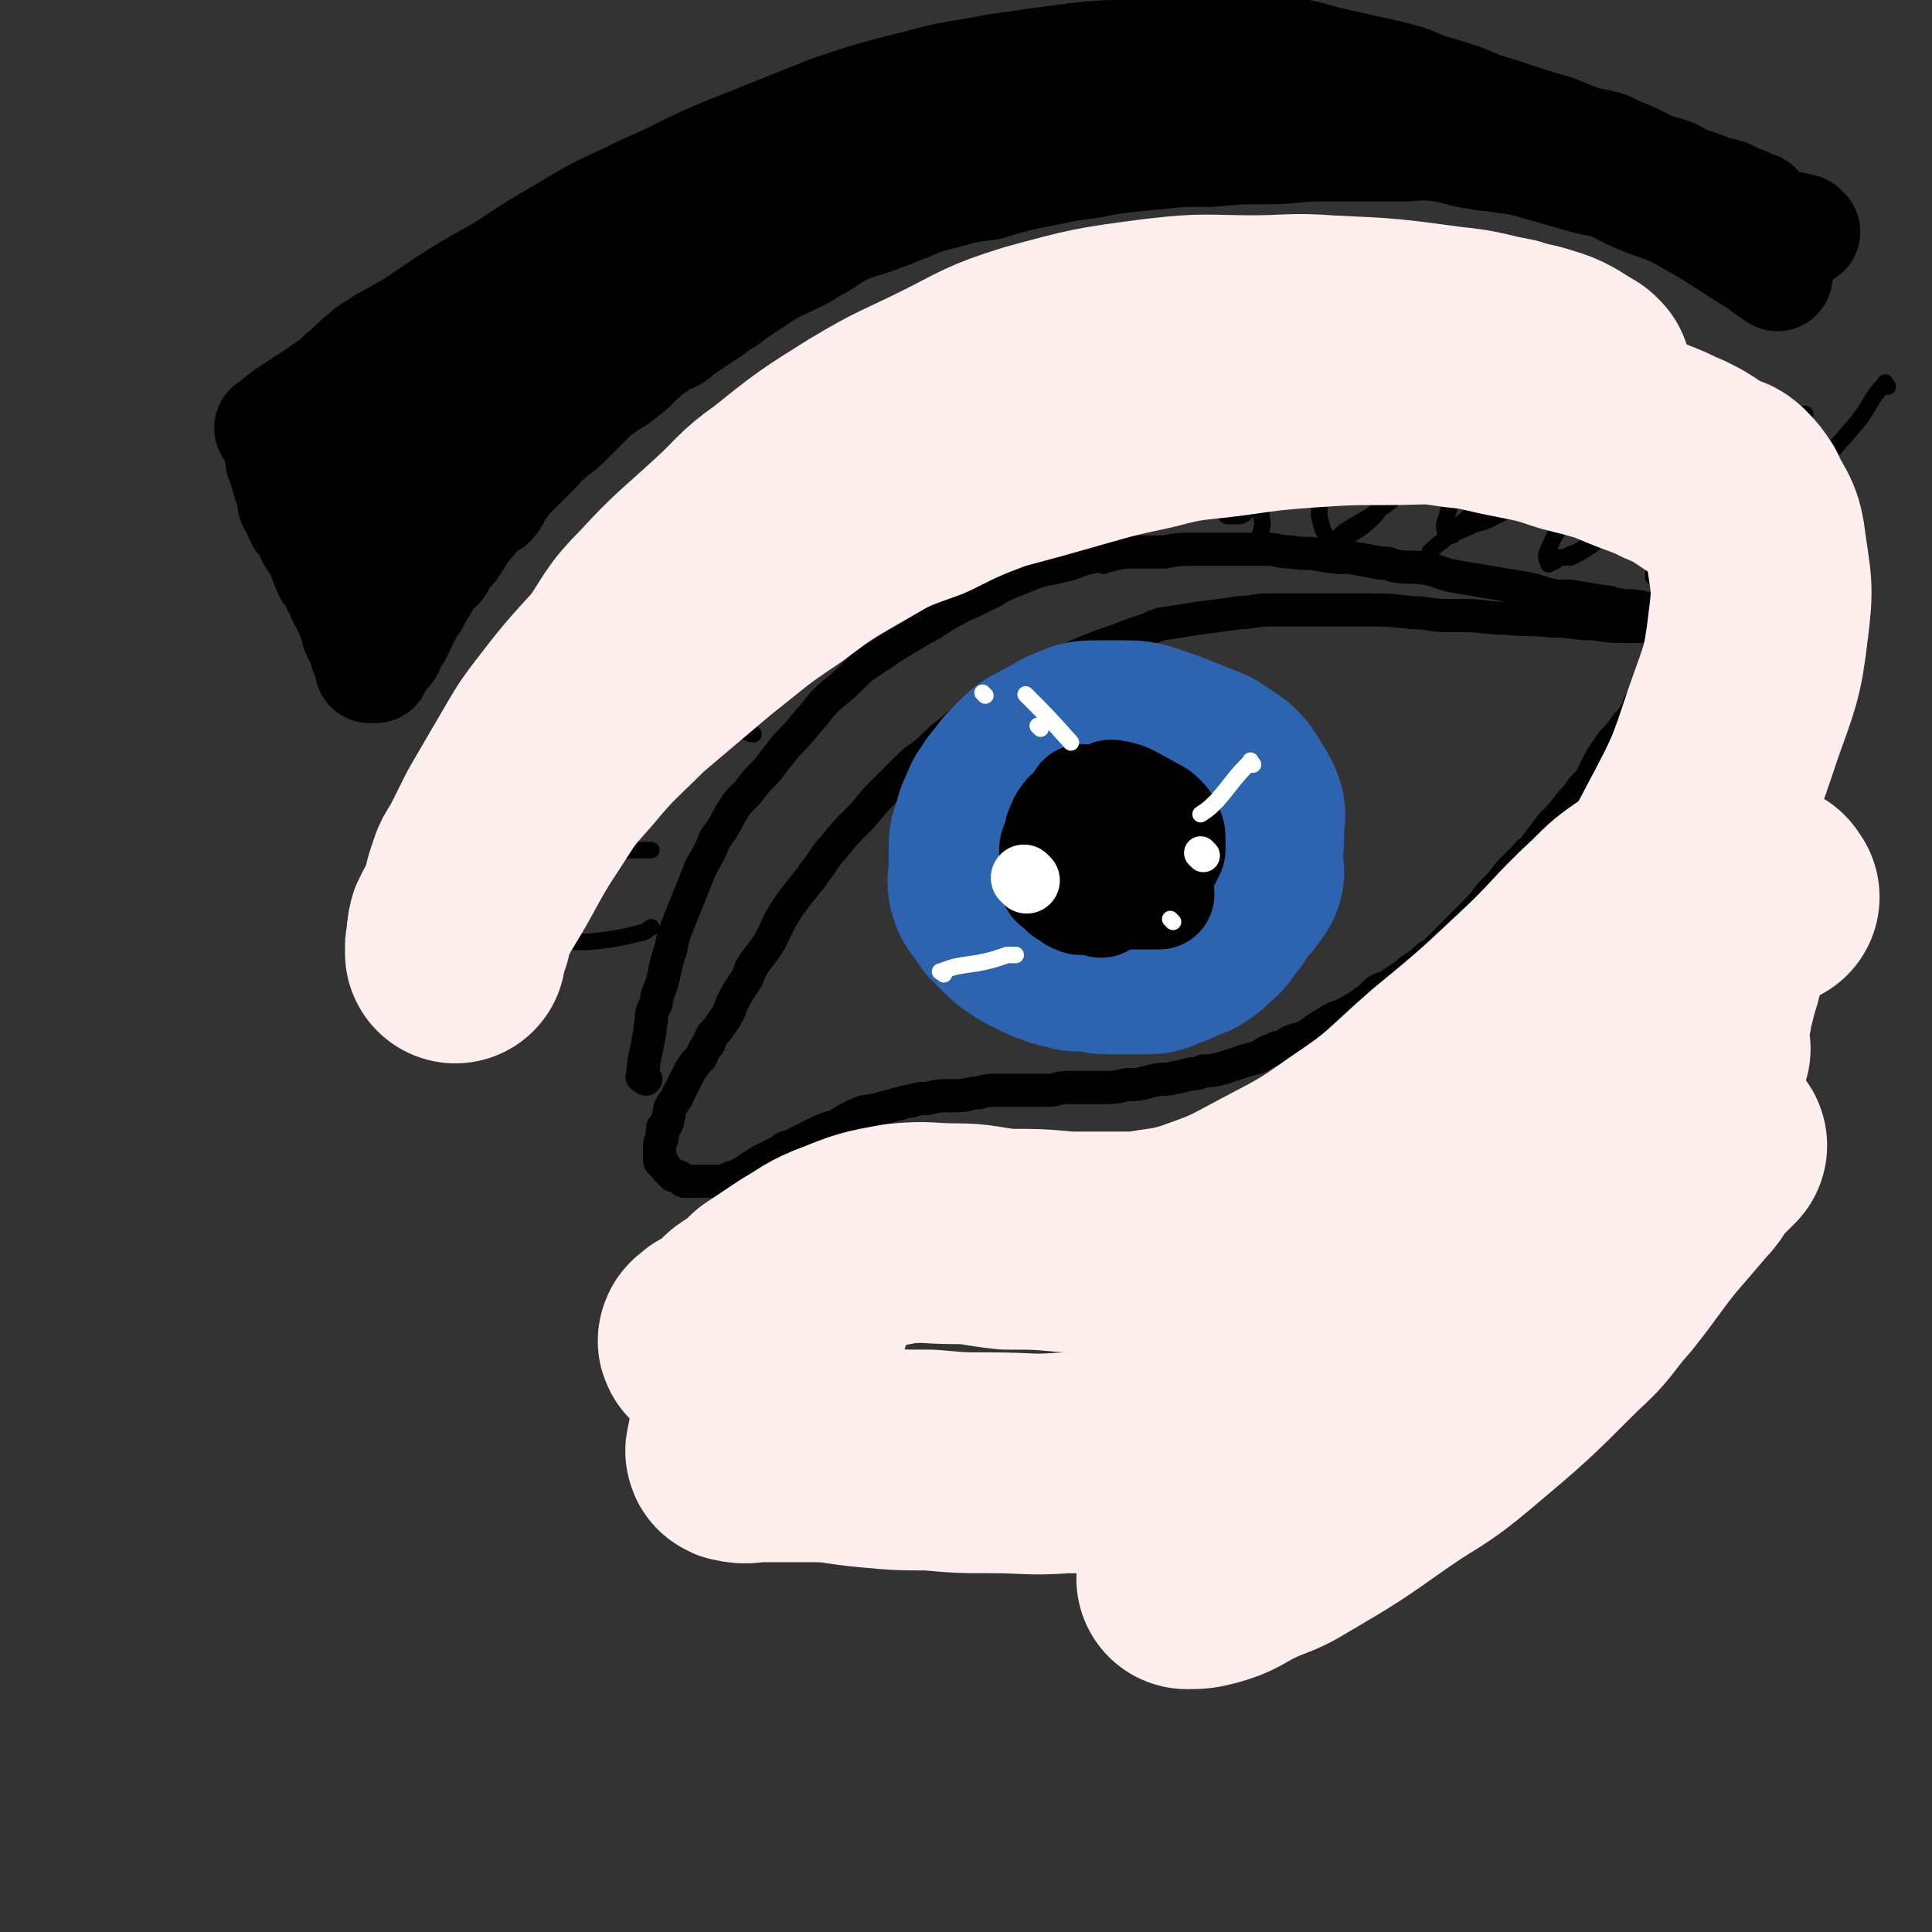 <svg viewBox='0 0 700 700' version='1.1' xmlns='http://www.w3.org/2000/svg' xmlns:xlink='http://www.w3.org/1999/xlink'><rect x="0" y="0" width="700" height="700" fill="#333333" stroke="none"/><g fill='none' stroke='#000000' stroke-width='40' stroke-linecap='round' stroke-linejoin='round'><path d='M103,168c-1,-1 -2,-2 -1,-1 2,7 2,8 6,17 0,2 0,2 1,4 2,2 2,2 3,4 1,3 1,3 3,5 2,5 2,5 4,10 2,2 2,2 3,5 2,3 1,3 3,6 1,2 1,2 2,4 1,3 1,3 2,5 0,2 0,2 1,3 0,1 1,1 1,2 1,2 0,2 1,3 0,1 0,1 1,3 0,0 1,0 1,1 0,0 0,0 0,1 0,1 0,1 0,2 0,0 1,0 1,0 0,0 0,0 0,0 0,0 0,0 1,0 0,0 0,0 0,0 0,0 0,-1 0,-1 0,-1 1,-1 1,-1 1,-1 0,-1 1,-2 1,-1 1,-1 1,-1 1,-1 1,-1 1,-1 1,-1 1,-1 1,-2 0,-1 0,-1 1,-2 0,-1 0,-1 1,-2 0,-1 1,0 1,-1 1,-2 1,-2 2,-4 1,-2 1,-2 2,-4 1,-2 1,-2 2,-3 1,-2 1,-2 2,-4 2,-2 1,-2 2,-3 1,-2 1,-2 2,-3 1,-2 1,-2 3,-3 1,-2 1,-2 2,-4 2,-2 2,-2 3,-3 2,-3 2,-3 3,-5 2,-3 2,-2 4,-5 2,-2 1,-2 3,-4 2,-2 3,-1 4,-2 2,-2 1,-3 2,-5 2,-1 2,-1 3,-3 2,-2 2,-2 4,-4 1,-1 1,-1 3,-3 2,-2 2,-2 4,-4 2,-2 2,-3 5,-5 3,-3 3,-2 6,-5 2,-2 2,-2 5,-5 3,-3 3,-3 5,-5 2,-2 2,-2 4,-3 4,-3 4,-2 7,-5 3,-2 3,-2 5,-5 2,-1 2,-1 4,-3 3,-2 3,-2 6,-4 3,-1 3,-1 5,-3 6,-4 6,-4 12,-8 3,-3 4,-2 7,-5 6,-4 6,-4 12,-8 5,-3 6,-3 12,-6 2,-1 2,-1 5,-3 6,-3 6,-4 12,-7 7,-3 7,-2 14,-5 4,-1 4,-2 8,-3 7,-3 7,-3 15,-5 7,-2 7,-2 15,-3 10,-3 10,-3 20,-5 5,-1 5,-1 10,-2 10,-1 10,-2 20,-3 10,-1 10,-1 20,-2 5,0 5,0 10,0 11,-1 11,-1 21,-1 10,0 10,-1 19,-1 10,0 10,0 20,0 4,0 4,0 9,0 7,0 7,-1 14,0 8,1 7,2 15,3 4,1 4,0 7,1 8,1 8,1 15,3 7,2 7,2 14,4 6,2 6,1 12,3 4,2 4,2 8,4 9,4 10,3 19,8 14,8 13,8 26,16 4,3 4,3 7,5 '/><path d='M654,84c-1,-1 -1,-1 -1,-1 -8,-2 -8,-1 -15,-3 -3,-1 -3,-1 -5,-3 -4,-1 -4,-1 -8,-3 -9,-4 -8,-4 -18,-8 -9,-4 -9,-4 -19,-7 -8,-3 -8,-2 -17,-5 -9,-3 -9,-3 -18,-5 -12,-3 -12,-3 -24,-6 -10,-3 -10,-3 -21,-4 -14,-2 -14,-2 -28,-3 -14,-1 -14,-1 -27,-1 -18,0 -18,-1 -35,0 -16,2 -16,3 -32,6 -16,3 -16,2 -31,6 -23,5 -24,5 -46,12 -13,4 -12,5 -24,10 -15,6 -15,6 -29,13 -12,5 -12,5 -23,12 -12,6 -12,6 -23,13 -11,7 -11,7 -22,14 -8,6 -8,5 -17,11 -14,11 -14,11 -28,22 -2,1 -2,1 -4,3 -2,1 -2,1 -4,3 -1,1 -1,1 -3,2 -2,3 -2,3 -5,5 -2,1 -2,1 -4,2 -2,2 -2,2 -4,3 -1,1 -1,1 -3,3 -1,1 -1,1 -2,2 -1,1 -1,1 -2,1 -1,1 -1,1 -2,2 0,0 0,0 0,0 -1,1 -1,1 -1,1 -1,0 -1,0 -1,0 0,0 0,1 0,1 -1,0 -1,0 -1,0 -1,0 -1,0 -1,0 0,0 0,0 0,0 0,0 0,-1 1,-1 0,0 0,0 0,0 '/><path d='M99,156c-1,-1 -2,-1 -1,-1 7,-6 8,-6 17,-12 4,-3 5,-3 9,-7 4,-3 4,-4 8,-7 3,-3 3,-2 7,-5 11,-6 11,-6 21,-13 11,-7 11,-7 22,-13 12,-8 12,-8 24,-15 13,-8 13,-7 27,-14 14,-6 14,-7 28,-13 20,-8 20,-8 40,-16 15,-5 15,-5 31,-9 14,-4 14,-3 29,-6 14,-2 14,-2 29,-4 10,-1 10,-1 20,-1 11,-1 11,-1 22,-1 9,0 9,0 17,0 9,0 9,-1 17,0 9,1 9,2 18,4 9,2 9,2 18,4 8,2 8,2 15,5 7,2 7,2 13,4 7,3 7,3 14,5 3,1 3,1 6,2 6,2 6,2 13,4 5,2 5,2 10,4 4,1 5,1 9,2 4,2 4,2 9,4 4,2 4,2 8,4 4,1 4,1 7,2 2,1 1,1 3,2 3,1 3,1 6,2 3,1 3,1 5,2 2,1 2,0 3,1 2,0 2,0 4,1 1,1 1,1 3,2 0,0 0,0 1,0 1,0 1,0 2,1 1,0 1,1 1,1 1,0 2,0 2,0 1,0 0,0 0,0 -1,0 -1,0 -3,-1 -4,-1 -4,-1 -8,-3 -6,-2 -6,-3 -13,-5 -6,-2 -6,-2 -12,-4 -6,-2 -6,-2 -12,-3 -4,-2 -4,-2 -9,-3 -5,-2 -5,-2 -10,-4 -6,-2 -6,-2 -12,-3 -5,-1 -5,-1 -10,-2 -7,-1 -7,-1 -15,-2 -7,-1 -7,-1 -14,-1 -15,0 -15,0 -30,0 -8,0 -8,0 -17,0 -17,1 -17,0 -34,2 -19,2 -19,3 -38,6 -12,1 -12,2 -23,4 -20,3 -20,2 -39,7 -19,4 -19,5 -38,12 -17,7 -17,8 -34,16 -8,4 -8,4 -16,8 -14,8 -14,8 -26,16 -15,10 -15,11 -30,21 -5,4 -5,4 -10,9 -7,6 -7,6 -14,12 -6,6 -6,6 -12,12 -5,6 -5,6 -10,12 -1,2 -2,1 -3,3 -3,3 -3,4 -5,7 -1,2 -1,2 -2,4 -1,1 -2,1 -2,2 -1,2 -1,2 -2,4 -1,1 -1,1 -2,2 -1,1 0,2 -1,3 0,0 0,0 -1,0 0,0 0,0 0,0 '/></g>
<g fill='none' stroke='#000000' stroke-width='12' stroke-linecap='round' stroke-linejoin='round'><path d='M234,391c-1,-1 -2,-1 -1,-1 0,-7 1,-7 2,-14 1,-3 0,-3 1,-6 0,-3 0,-3 1,-5 1,-2 1,-2 1,-4 2,-5 2,-5 3,-10 1,-4 1,-4 2,-7 1,-5 1,-5 3,-10 2,-5 2,-5 4,-10 2,-5 2,-5 4,-10 3,-5 3,-5 5,-10 3,-4 3,-4 5,-8 3,-5 3,-5 7,-9 3,-4 3,-4 7,-8 3,-4 3,-4 7,-9 4,-4 4,-4 8,-9 3,-3 3,-4 6,-7 4,-4 5,-4 9,-8 2,-2 2,-2 4,-4 6,-4 6,-4 12,-8 5,-3 5,-3 10,-6 6,-3 6,-4 12,-7 5,-3 5,-2 10,-5 5,-2 5,-3 10,-5 5,-2 5,-2 10,-4 4,-1 5,-1 9,-2 5,-1 5,-2 10,-3 4,-1 4,0 8,-1 4,-1 4,-1 8,-1 5,0 5,0 11,0 5,-1 5,-1 11,-1 6,0 6,0 11,0 5,0 5,0 10,0 2,0 2,0 5,0 4,0 4,1 9,1 5,1 5,0 10,1 6,1 6,1 11,1 6,1 6,1 11,2 3,0 3,0 5,1 6,1 6,0 12,1 5,1 5,2 11,3 6,1 6,1 12,2 6,1 6,1 12,2 6,1 6,2 12,3 2,0 2,0 5,0 6,1 6,1 12,2 3,0 3,1 5,1 4,1 4,0 9,1 4,1 4,1 8,2 4,0 4,0 8,0 2,0 2,1 5,1 1,0 1,0 2,0 2,1 2,1 4,1 2,0 2,1 5,1 1,0 1,0 2,0 1,0 1,1 2,1 1,0 1,0 2,0 1,0 1,0 1,0 1,0 0,1 0,1 -1,1 -1,0 -2,0 -1,0 -1,0 -2,0 -6,0 -6,0 -12,0 -9,0 -9,0 -18,0 -4,0 -4,0 -8,0 -8,0 -8,0 -15,-1 -7,0 -7,-1 -15,-1 -8,-1 -8,0 -16,-1 -8,0 -8,-1 -16,-1 -3,0 -3,0 -6,0 -6,0 -6,-1 -12,-1 -9,-1 -9,-1 -18,-1 -8,0 -8,0 -16,0 -3,0 -3,0 -6,0 -6,0 -6,0 -12,0 -6,0 -6,1 -11,1 -7,1 -7,1 -15,2 -6,1 -6,1 -13,2 -3,1 -3,1 -5,2 -6,2 -6,2 -11,4 -6,2 -6,2 -11,4 -7,3 -7,3 -14,7 -7,3 -6,3 -13,7 -3,2 -3,2 -6,3 -5,4 -5,3 -10,7 -4,2 -4,3 -8,6 -4,3 -4,4 -9,8 -3,2 -3,2 -6,5 -4,4 -4,4 -9,9 -4,4 -4,5 -8,9 -5,5 -5,5 -9,10 -3,3 -3,4 -6,8 -2,2 -1,2 -3,4 -4,5 -4,5 -7,9 -4,6 -4,7 -7,13 -3,5 -4,5 -7,10 -1,3 -1,3 -3,6 -2,3 -2,3 -4,7 -1,3 -1,3 -3,6 -2,3 -2,3 -4,5 -1,2 -1,2 -1,3 -2,2 -2,3 -3,5 -2,2 -2,2 -4,5 -1,2 -1,2 -2,4 -1,2 -1,2 -2,4 -1,1 0,1 -1,2 -1,2 -1,1 -2,3 -1,2 0,2 -1,4 0,1 0,2 -1,3 0,1 -1,0 -1,1 0,1 0,1 0,3 0,1 -1,1 -1,3 0,1 0,1 0,2 0,0 0,0 0,1 0,1 0,1 0,2 0,1 0,1 1,1 1,2 1,2 2,3 1,1 1,1 2,2 1,0 2,0 3,1 1,0 0,1 1,1 2,0 2,0 3,0 2,0 2,0 4,0 2,0 2,0 4,0 0,0 0,0 1,0 2,0 2,0 4,-1 3,-1 3,-1 5,-2 3,-2 3,-2 6,-4 4,-2 4,-2 8,-4 2,-2 2,-1 4,-2 4,-2 4,-2 8,-4 4,-2 4,-2 8,-3 3,-2 3,-2 7,-4 4,-2 4,-1 8,-2 3,-1 4,-1 7,-2 2,0 2,-1 5,-1 3,-1 3,-1 6,-1 4,-1 4,-1 9,-1 4,0 4,0 8,-1 3,0 3,-1 7,-1 2,0 2,0 4,0 4,0 4,0 8,0 4,0 4,0 8,0 3,0 3,-1 7,-1 4,0 4,0 9,0 2,0 2,0 4,0 4,0 4,0 8,-1 4,0 4,0 8,-1 4,-1 4,-1 7,-1 5,-1 5,-1 9,-2 2,0 2,0 4,-1 3,0 3,0 7,-1 3,-1 3,-1 6,-2 3,-1 3,-1 7,-2 3,-2 3,-2 6,-3 1,-1 1,0 3,-1 3,-2 3,-2 7,-3 4,-2 4,-3 8,-5 3,-2 3,-2 6,-3 4,-2 4,-2 7,-4 3,-2 3,-2 6,-5 1,0 1,-1 3,-1 3,-2 3,-2 6,-4 2,-1 2,-2 4,-3 3,-2 3,-2 5,-4 1,-1 2,-1 3,-2 2,-2 2,-2 4,-4 3,-3 3,-3 6,-6 3,-3 3,-3 6,-6 3,-3 2,-3 5,-6 3,-3 3,-3 6,-7 3,-3 3,-3 6,-6 1,-2 2,-1 3,-3 3,-4 3,-4 6,-8 4,-4 4,-4 7,-8 2,-2 2,-2 4,-5 3,-3 3,-3 5,-7 1,-2 1,-2 2,-4 2,-3 2,-3 4,-6 3,-3 3,-3 5,-6 2,-2 2,-2 4,-5 1,-1 0,-1 1,-3 2,-3 2,-3 3,-5 2,-2 2,-2 3,-4 2,-3 1,-3 3,-5 2,-2 2,-2 4,-4 1,-1 1,-1 2,-3 1,-1 0,-1 1,-2 1,-2 2,-2 3,-3 2,-3 2,-3 4,-5 '/></g>
<g fill='none' stroke='#2D63AF' stroke-width='80' stroke-linecap='round' stroke-linejoin='round'><path d='M428,302c-1,-1 -1,-1 -1,-1 -6,-4 -6,-4 -12,-7 -1,0 -1,0 -2,0 -2,0 -2,-1 -4,-1 -3,0 -3,0 -5,0 -3,0 -3,-1 -5,0 -2,1 -2,1 -3,2 -2,2 -3,2 -4,4 -2,4 -2,4 -4,8 -1,3 -1,3 -2,6 0,2 0,2 0,5 0,3 0,3 0,7 0,2 0,2 1,4 2,3 2,3 4,4 3,2 3,2 6,4 4,1 4,1 8,2 4,1 4,0 7,0 3,0 3,0 7,0 2,0 2,0 5,-1 2,0 2,0 5,-1 3,-2 3,-2 5,-5 2,-3 2,-3 4,-6 3,-3 3,-3 5,-7 2,-3 1,-4 3,-7 0,-1 0,-1 0,-2 1,-4 1,-4 1,-7 0,-2 0,-2 0,-5 0,-2 1,-2 0,-4 -1,-2 -1,-2 -3,-5 -1,-2 -1,-2 -3,-4 -3,-2 -3,-2 -6,-4 -5,-2 -5,-2 -10,-4 -5,-2 -5,-2 -11,-4 -3,-1 -3,-1 -7,-1 -3,0 -3,0 -6,0 -2,0 -2,0 -4,0 -3,0 -3,0 -5,1 -3,1 -3,1 -6,3 -2,1 -2,1 -4,2 -2,2 -3,1 -5,3 -2,2 -2,2 -4,4 -2,2 -1,2 -3,4 -2,2 -2,2 -3,5 -1,0 -1,0 -1,1 -1,2 -1,2 -2,4 0,2 0,2 -1,4 -1,2 -1,2 -1,4 0,1 0,2 0,3 0,2 0,2 0,4 0,2 0,2 0,3 0,2 -1,2 0,4 0,1 1,1 2,2 1,2 1,2 2,4 1,1 1,1 3,3 1,1 1,1 2,2 1,1 1,1 3,2 1,1 1,1 3,2 2,1 2,1 4,2 2,1 2,0 3,1 2,1 2,1 4,1 2,1 2,1 4,1 3,0 3,0 5,0 2,0 2,1 4,1 2,0 2,0 4,0 2,0 2,0 3,0 2,0 2,0 4,0 2,0 2,0 4,0 2,0 2,-1 5,-2 1,0 1,0 3,-1 2,-1 2,-1 4,-2 1,-1 2,-1 3,-2 2,-2 2,-1 4,-3 1,-1 1,-2 2,-3 2,-2 2,-2 3,-4 1,-2 1,-2 2,-3 3,-3 3,-3 5,-6 0,0 0,0 0,0 '/></g>
<g fill='none' stroke='#000000' stroke-width='40' stroke-linecap='round' stroke-linejoin='round'><path d='M412,301c-1,-1 -1,-1 -1,-1 '/><path d='M416,294c-1,-1 -1,-1 -1,-1 -6,-3 -6,-4 -12,-5 -1,0 -1,0 -2,1 -1,1 -1,1 -2,2 -1,2 -1,2 -2,3 -1,2 -1,2 -2,4 -1,2 -1,2 -1,5 0,2 0,2 0,4 0,2 -1,2 0,4 1,2 1,2 2,3 2,2 2,2 4,3 2,1 2,0 4,1 3,1 3,1 5,1 2,0 2,0 4,0 2,0 3,0 4,-1 2,-1 2,-2 3,-4 1,-1 1,-1 2,-2 1,-2 1,-2 2,-4 0,-2 0,-2 0,-4 0,-2 0,-2 -1,-4 -1,-2 -1,-2 -2,-3 -2,-2 -2,-2 -5,-3 -3,-1 -3,-2 -7,-2 -3,-1 -3,-1 -6,-1 -2,0 -2,0 -5,0 -1,0 -1,0 -3,0 -1,0 -1,0 -2,0 -2,1 -2,1 -3,2 -2,2 -3,2 -4,4 -1,1 -1,2 -2,4 0,2 0,2 -1,4 -1,2 -1,2 -1,4 0,1 0,1 0,3 0,2 0,2 0,4 0,1 -1,2 0,3 0,1 1,1 2,2 1,1 1,1 2,2 2,1 2,1 3,2 2,1 2,1 3,1 2,0 2,0 4,0 2,0 2,1 3,1 '/><path d='M393,291c-1,-1 -1,-2 -1,-1 -1,5 -1,7 -1,14 0,1 0,1 0,2 0,1 0,1 0,1 0,1 0,1 0,2 2,3 2,3 3,5 1,2 1,2 3,4 1,1 1,1 3,3 1,0 1,0 2,1 2,1 2,0 4,1 1,0 1,1 2,1 2,0 2,0 4,0 2,0 2,0 3,0 2,0 2,0 3,0 1,0 1,0 2,0 '/></g>
<g fill='none' stroke='#FFFFFF' stroke-width='12' stroke-linecap='round' stroke-linejoin='round'><path d='M436,310c-1,-1 -1,-1 -1,-1 '/></g>
<g fill='none' stroke='#FFFFFF' stroke-width='24' stroke-linecap='round' stroke-linejoin='round'><path d='M372,319c-1,-1 -1,-1 -1,-1 '/></g>
<g fill='none' stroke='#000000' stroke-width='6' stroke-linecap='round' stroke-linejoin='round'><path d='M651,163c-1,-1 -1,-2 -1,-1 -5,6 -4,7 -9,14 -2,4 -2,4 -6,8 -3,3 -3,2 -6,5 -2,2 -2,3 -4,4 -9,6 -9,5 -18,10 '/><path d='M595,173c-1,-1 -1,-2 -1,-1 -4,7 -2,9 -7,16 -2,4 -4,3 -8,7 -1,1 -1,2 -3,3 -3,2 -3,2 -7,4 '/><path d='M551,154c-1,-1 -1,-2 -1,-1 -3,6 -2,7 -5,14 -1,3 -2,3 -3,6 -3,4 -2,5 -5,9 -5,6 -5,5 -11,11 -4,4 -4,3 -8,7 '/><path d='M506,148c-1,-1 -1,-2 -1,-1 -1,5 0,7 0,14 0,7 -1,7 -2,14 -1,3 -2,3 -3,6 -1,3 0,4 -2,6 -6,6 -7,5 -13,10 -2,2 -3,1 -5,2 '/><path d='M454,164c-1,-1 -2,-2 -1,-1 1,7 2,8 4,16 1,4 0,4 0,7 0,3 1,3 0,6 -1,4 -1,4 -3,9 0,0 0,0 0,0 '/><path d='M397,174c-1,-1 -2,-2 -1,-1 1,5 1,6 3,13 1,3 1,3 1,6 0,4 0,4 0,7 0,3 0,3 0,6 '/><path d='M346,207c-1,-1 -2,-2 -1,-1 5,0 7,-1 13,1 2,0 1,2 1,3 1,4 1,4 1,7 '/><path d='M295,229c-1,-1 -2,-2 -1,-1 6,0 7,0 14,2 2,1 2,1 3,2 1,1 0,1 0,2 '/><path d='M248,266c-1,-1 -2,-1 -1,-1 7,-1 8,0 16,0 3,0 3,0 6,0 2,0 2,1 4,1 '/><path d='M208,311c-1,-1 -2,-1 -1,-1 8,-2 9,-1 19,-2 3,0 3,0 6,0 1,0 1,0 3,0 0,0 0,0 1,0 '/><path d='M198,342c-1,-1 -2,-1 -1,-1 8,-1 9,1 19,0 8,-1 8,-1 16,-3 2,0 2,-1 4,-2 '/><path d='M601,197c-1,-1 -2,-1 -1,-1 5,-5 6,-5 12,-10 10,-7 10,-7 19,-15 12,-10 12,-10 23,-21 '/><path d='M684,140c-1,-1 -1,-2 -1,-1 -6,6 -5,8 -11,15 -11,13 -12,13 -25,25 -5,5 -5,5 -11,9 -6,4 -6,4 -12,8 -9,6 -9,6 -19,11 -2,1 -2,1 -5,2 0,0 -1,0 -1,0 0,0 0,0 0,-1 3,-4 3,-4 6,-8 5,-5 5,-5 9,-11 3,-5 4,-5 7,-11 3,-7 3,-8 4,-16 1,-4 1,-4 1,-7 0,-1 1,-1 0,-2 -1,-1 -2,-2 -3,-1 -4,3 -4,4 -8,8 -7,8 -7,8 -15,16 -3,3 -3,3 -6,6 -6,6 -6,6 -12,11 -5,3 -5,3 -9,6 -3,2 -3,1 -6,3 -1,0 -1,0 -2,0 -1,1 -1,1 -3,2 -1,0 -1,1 -1,0 -1,-2 -1,-3 0,-5 3,-7 4,-7 7,-13 3,-5 3,-5 5,-9 1,-2 1,-1 2,-3 1,-2 1,-2 1,-4 1,-2 2,-2 2,-3 0,-1 0,-1 -1,-1 -1,0 -1,0 -2,0 -8,5 -8,6 -16,11 -9,6 -9,6 -19,11 -4,2 -4,1 -8,3 -2,1 -2,1 -5,2 -1,0 0,1 -1,1 -1,0 -2,0 -2,0 -1,-3 -1,-4 0,-6 2,-8 3,-8 5,-15 1,-3 1,-3 2,-5 1,-4 0,-4 1,-7 0,-2 1,-2 1,-3 0,-1 0,-2 0,-1 -3,1 -4,1 -7,4 -9,8 -9,8 -18,17 -4,3 -4,4 -9,7 -5,4 -5,3 -11,7 -2,1 -2,2 -4,3 -1,1 -3,1 -3,0 -2,-3 -2,-4 -3,-8 0,-4 0,-4 0,-9 0,-6 -1,-6 -1,-12 0,-2 0,-2 0,-5 0,-1 1,-2 0,-3 -1,-1 -2,0 -4,0 -1,0 -1,1 -2,2 -5,6 -5,6 -11,13 -3,4 -2,4 -5,8 -2,3 -2,3 -4,5 -1,1 -2,1 -4,1 -1,0 -1,0 -2,0 -1,0 -1,-1 -2,-2 -2,-2 -1,-2 -3,-4 -1,-2 -1,-2 -3,-3 -1,-1 -2,-2 -3,-1 -4,1 -4,3 -8,5 '/><path d='M614,185c-1,-1 -1,-1 -1,-1 '/><path d='M617,209c-1,-1 -1,-1 -1,-1 '/><path d='M402,189c-1,-1 -1,-1 -1,-1 '/><path d='M436,175c-1,-1 -1,-1 -1,-1 '/></g>
<g fill='none' stroke='#FFFFFF' stroke-width='6' stroke-linecap='round' stroke-linejoin='round'><path d='M377,264c-1,-1 -1,-1 -1,-1 '/><path d='M357,252c-1,-1 -1,-1 -1,-1 '/><path d='M373,253c-1,-1 -2,-2 -1,-1 7,7 8,8 16,17 '/><path d='M425,334c-1,-1 -1,-1 -1,-1 '/><path d='M454,277c-1,-1 -1,-2 -1,-1 -6,6 -6,7 -12,14 -3,3 -3,3 -6,5 '/><path d='M342,353c-1,-1 -2,-1 -1,-1 5,-2 6,-2 13,-3 5,-1 5,-1 11,-3 1,0 1,0 3,0 '/></g>
<g fill='none' stroke='#FFEEEE' stroke-width='80' stroke-linecap='round' stroke-linejoin='round'><path d='M641,325c-1,-1 -1,-2 -1,-1 -9,7 -10,8 -18,17 -5,5 -4,6 -9,11 -5,7 -4,7 -10,13 -12,14 -12,14 -25,27 -14,15 -13,16 -28,29 -21,18 -22,18 -45,35 -16,11 -16,11 -33,20 -12,7 -12,6 -24,11 -6,2 -6,2 -12,5 -3,1 -3,1 -5,2 -2,1 -2,1 -3,1 -1,0 -1,0 -1,0 3,-2 4,-2 8,-4 '/><path d='M616,380c-1,-1 -2,-1 -1,-1 0,-8 1,-8 2,-15 1,-4 1,-4 2,-8 1,-3 1,-3 2,-7 1,-4 1,-4 1,-9 0,-1 0,-1 -1,-1 -7,4 -8,4 -15,10 -18,16 -17,17 -35,33 -23,21 -22,21 -46,40 -22,17 -23,17 -46,31 -14,10 -15,9 -30,17 -7,3 -7,3 -14,6 -2,0 -2,1 -3,2 -1,0 -2,-1 -1,-2 11,-10 11,-10 23,-19 16,-13 16,-13 32,-25 19,-15 19,-15 38,-31 18,-16 18,-15 36,-32 12,-11 12,-11 22,-23 6,-7 6,-7 11,-14 2,-3 2,-3 4,-6 1,-1 2,-2 1,-3 0,-1 -2,-1 -3,0 -6,4 -7,5 -12,10 -14,13 -13,14 -27,27 -16,15 -16,15 -33,29 -16,14 -15,15 -33,27 -14,10 -15,10 -30,18 -13,7 -13,7 -27,12 -10,3 -10,2 -20,4 -8,0 -8,0 -17,0 -4,0 -4,0 -9,0 -11,-1 -11,-1 -22,-1 -10,-1 -10,-2 -19,-2 -10,0 -10,-1 -20,0 -11,2 -11,2 -21,6 -8,3 -8,4 -15,8 -6,4 -6,4 -12,8 -3,3 -3,3 -7,6 -2,1 -2,1 -4,3 -2,2 -2,2 -4,4 -1,1 -2,1 -3,2 -1,1 -1,1 -2,2 -1,0 -1,0 -1,0 -1,0 0,-1 1,-1 1,-1 0,-1 1,-1 2,-1 2,-1 3,-2 5,-3 5,-3 10,-5 4,-2 4,-1 9,-3 2,-1 2,-1 4,-2 2,0 2,0 4,0 1,0 1,0 1,0 1,1 0,2 0,3 0,2 -1,2 -1,4 -2,4 -3,4 -5,8 -2,5 -2,5 -5,11 -3,6 -3,6 -6,13 -2,3 -2,3 -3,6 -1,2 -1,2 -2,4 -1,2 -1,2 -1,3 0,1 -1,2 0,2 4,1 4,0 8,0 10,0 10,0 19,0 10,0 10,1 21,2 11,1 11,1 22,1 11,1 11,1 22,1 14,0 14,1 27,0 12,0 12,1 24,-2 22,-5 21,-7 43,-13 2,-1 2,-1 5,-2 '/><path d='M573,137c-1,-1 -1,-1 -1,-1 -7,-4 -7,-5 -14,-7 -6,-2 -6,-1 -11,-3 -11,-2 -11,-3 -22,-4 -22,-3 -22,-3 -44,-4 -13,-1 -14,0 -27,0 -17,0 -17,-1 -34,1 -23,3 -23,3 -45,9 -16,5 -16,6 -30,13 -16,8 -16,7 -31,16 -16,10 -16,10 -31,22 -10,7 -9,8 -19,17 -13,12 -13,11 -25,24 -9,9 -8,10 -15,20 -11,12 -11,12 -21,25 -3,4 -3,4 -6,9 -7,12 -7,12 -14,24 -3,6 -3,6 -6,12 -2,4 -3,4 -4,8 -2,5 -1,5 -3,10 -1,3 -1,3 -2,6 -1,2 -1,2 -1,4 -1,1 -1,1 -1,3 -1,2 -1,3 -1,4 0,1 0,-1 0,-2 1,-3 0,-3 1,-7 3,-6 3,-5 6,-11 10,-16 9,-17 19,-32 7,-11 7,-11 15,-20 10,-12 11,-12 22,-23 13,-11 13,-11 26,-22 14,-11 13,-11 28,-21 12,-9 12,-9 26,-17 12,-7 12,-7 26,-12 12,-6 12,-6 25,-11 15,-4 15,-4 29,-8 14,-4 14,-4 28,-7 15,-4 15,-3 30,-5 14,-2 14,-2 27,-3 15,-1 15,-1 30,-1 13,0 13,-1 25,1 11,1 11,2 22,4 10,2 10,2 19,5 8,2 8,2 15,4 7,3 7,3 15,6 5,2 4,2 9,4 4,2 4,2 7,4 3,2 3,2 6,4 3,1 3,0 5,2 2,2 2,2 4,5 3,7 5,7 6,15 2,15 3,15 1,30 -2,17 -3,18 -9,35 -7,21 -7,21 -17,40 -10,19 -10,18 -22,36 -11,17 -12,16 -24,33 -11,15 -11,15 -23,30 -10,13 -10,12 -21,24 -10,10 -9,10 -19,20 -11,11 -11,11 -23,22 -11,10 -11,10 -21,19 -5,3 -5,3 -9,7 -6,4 -6,4 -11,9 -3,2 -2,2 -5,5 -1,1 -2,1 -3,2 -1,2 -1,2 -1,4 0,1 -1,2 0,2 10,2 11,3 22,2 19,-2 20,-3 39,-8 15,-5 15,-6 29,-13 10,-4 10,-5 19,-10 6,-3 6,-2 11,-5 2,-1 2,-1 5,-3 1,0 1,0 3,-1 1,0 1,-1 2,-1 0,0 1,0 1,0 0,1 1,2 0,3 -7,9 -7,10 -15,18 -18,16 -18,17 -37,30 -19,13 -19,12 -39,24 -12,6 -12,6 -24,12 -4,3 -4,3 -8,5 -2,1 -2,1 -4,2 -2,1 -2,1 -3,2 0,0 0,0 0,0 4,0 4,0 8,-1 7,-2 7,-3 13,-6 8,-4 9,-3 17,-8 17,-10 17,-10 34,-22 13,-9 14,-8 27,-19 19,-16 19,-16 37,-34 9,-8 8,-9 16,-18 8,-10 8,-11 16,-21 6,-7 6,-7 12,-14 4,-4 3,-5 6,-8 3,-3 3,-3 6,-6 '/></g>
</svg>